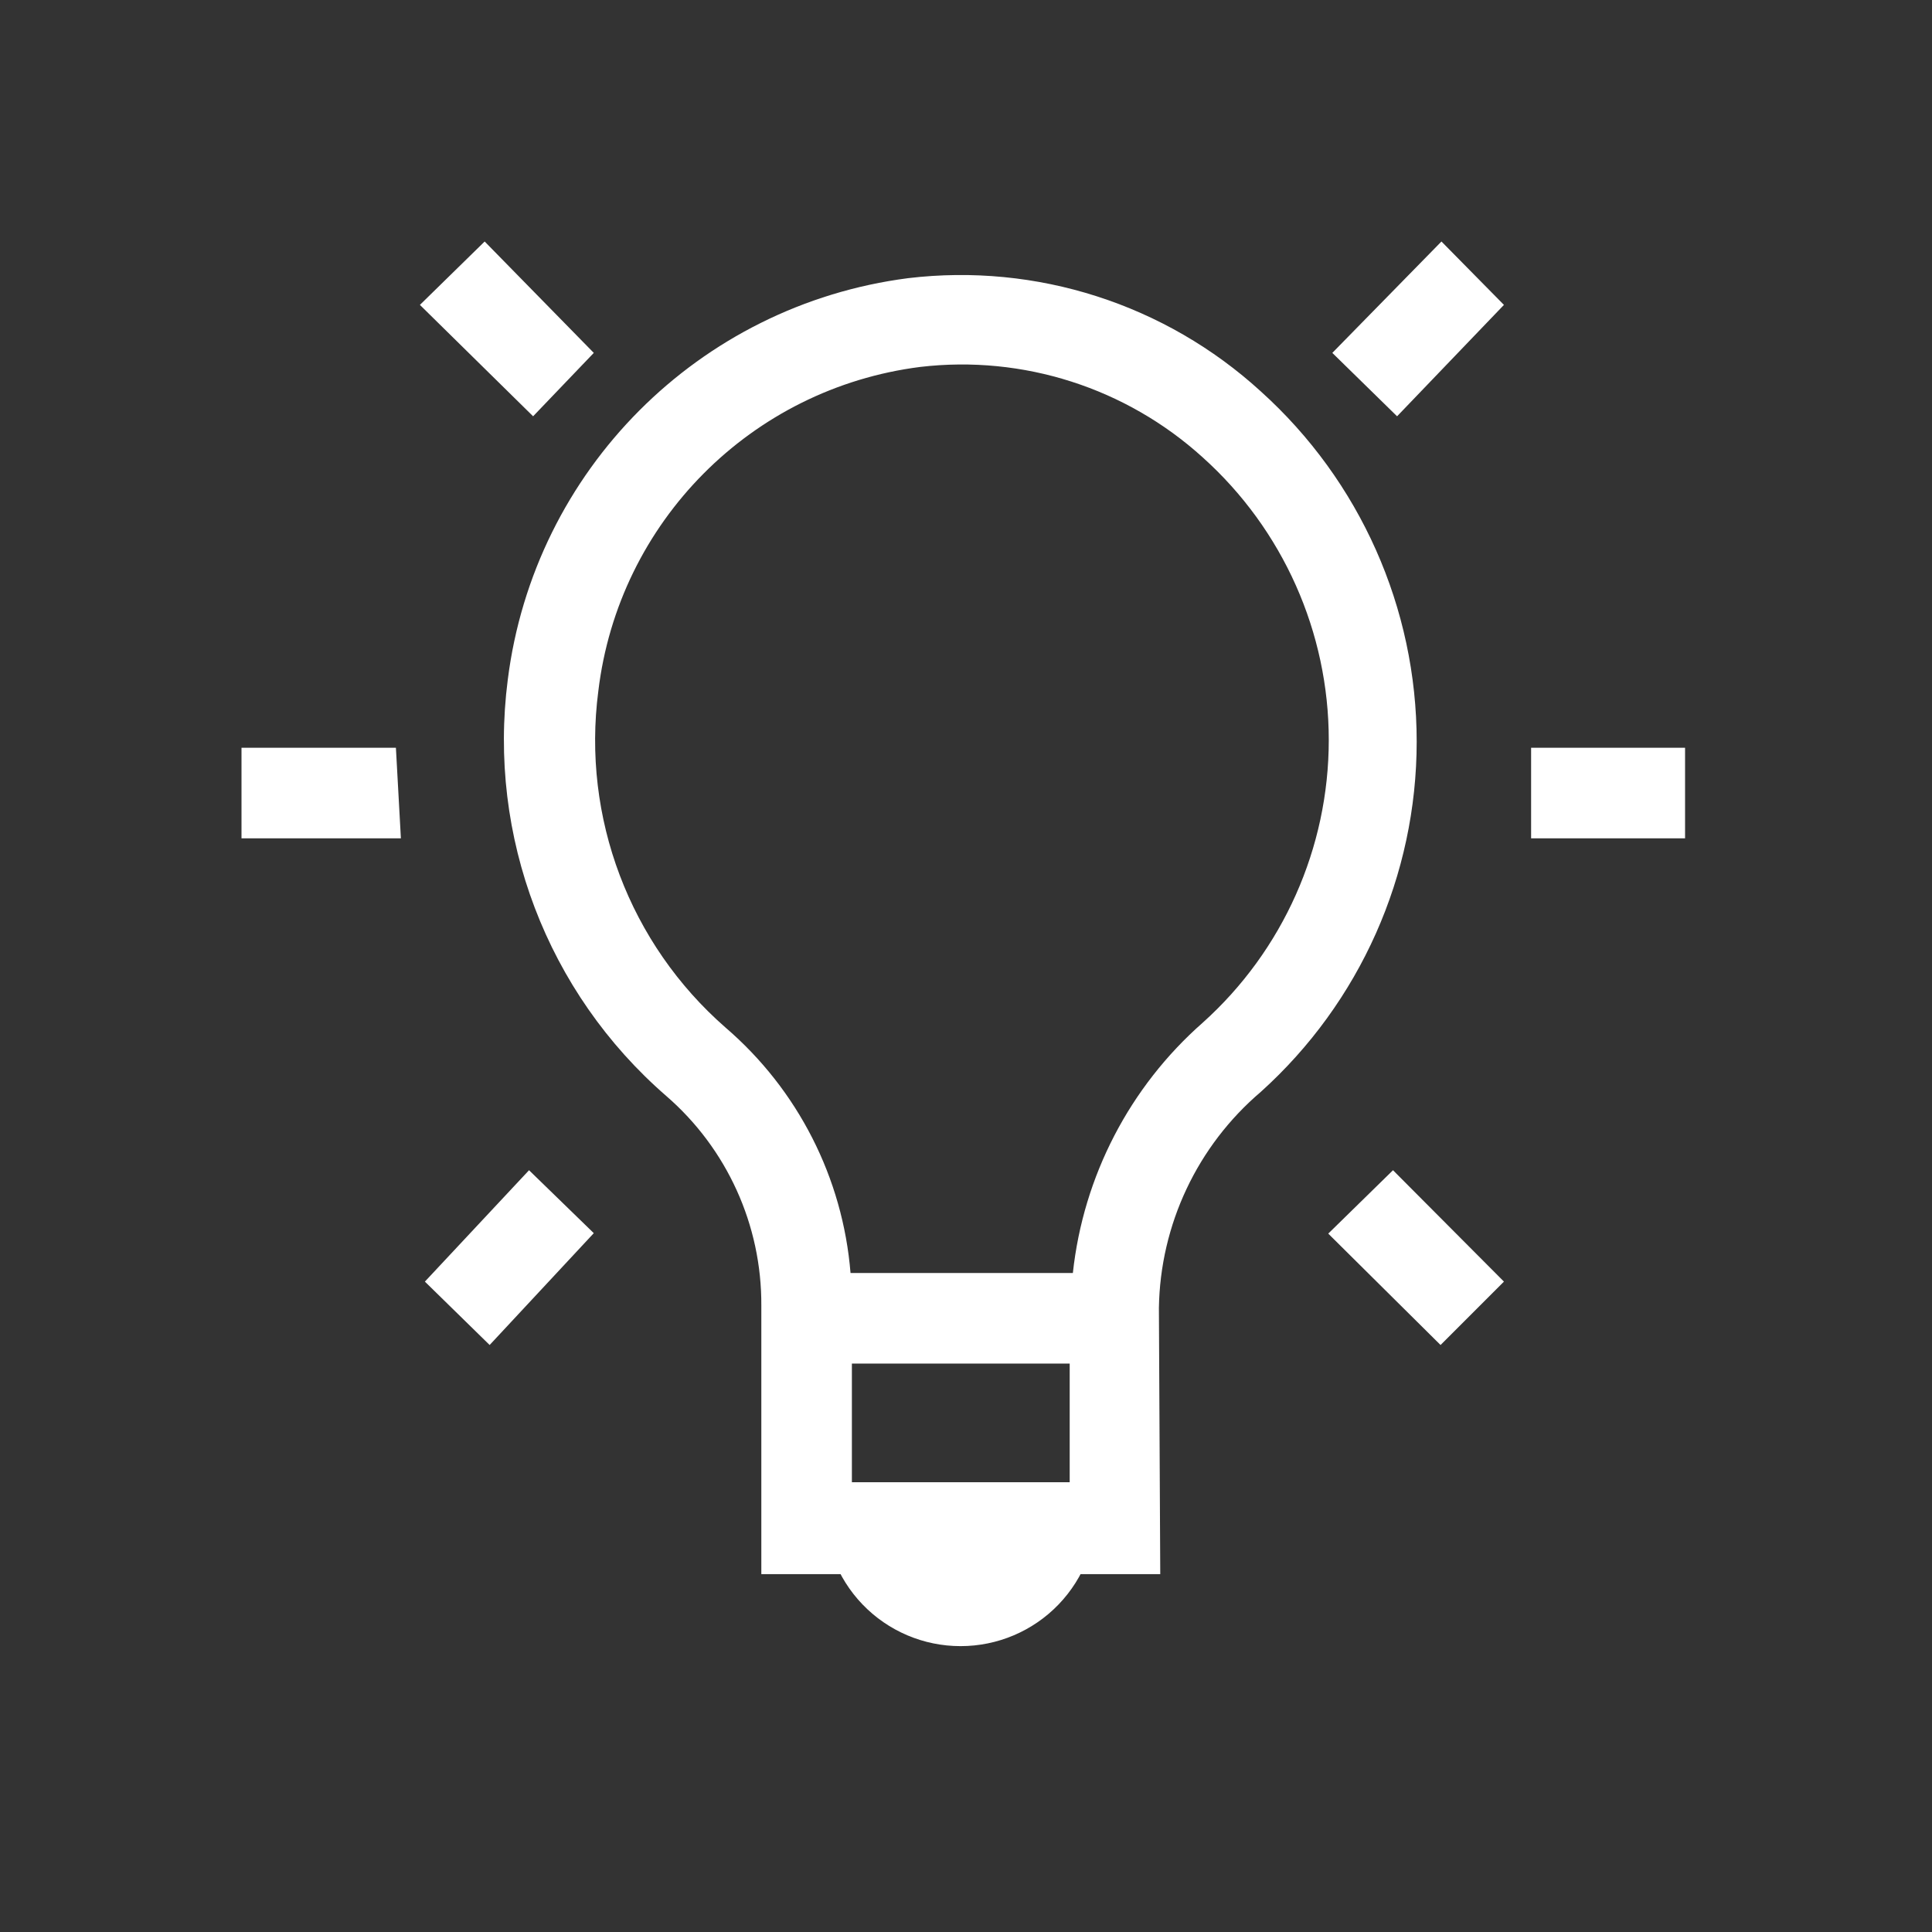 <?xml version="1.0" encoding="UTF-8"?><svg viewBox="0 0 240 240" version="1.1" xmlns="http://www.w3.org/2000/svg" xmlns:xlink="http://www.w3.org/1999/xlink"><rect x="0" y="0" width="240" height="240" fill="#333333" stroke="none"/><title>Energiebesparing</title><g stroke="none" stroke-width="1" fill="none" fill-rule="evenodd"><g transform="translate(30, 30)" fill="#FFFFFF" fill-rule="nonzero"><g><path d="M114.131,165.544 L64.575,165.544 L64.575,132.188 C64.63,122.198 60.315,112.683 52.763,106.144 C37.962,93.294 30.572,73.89 33.075,54.45 C36.345,28.431 56.793,7.915 82.8,4.556 C98.756,2.646 114.754,7.78 126.619,18.619 C138.947,29.723 145.986,45.536 145.986,62.128 C145.986,78.72 138.947,94.533 126.619,105.638 C118.74,112.346 114.129,122.122 113.963,132.469 L114.131,165.544 Z M75.825,154.294 L102.881,154.294 L102.881,139.387 L75.825,139.387 L75.825,154.294 Z M75.825,128.137 L103.275,128.137 C104.574,116.114 110.334,105.014 119.419,97.031 C129.377,88.081 135.065,75.321 135.065,61.931 C135.065,48.541 129.377,35.782 119.419,26.831 C109.895,18.184 97.095,14.081 84.319,15.581 C63.328,18.244 46.84,34.847 44.325,55.856 C42.278,71.554 48.209,87.236 60.131,97.65 C69.118,105.372 74.697,116.327 75.656,128.137 L75.825,128.137 Z M148.95,137.081 L135,123.244 L143.044,115.369 L156.825,129.206 L148.95,137.081 Z M30.825,137.081 L22.781,129.206 L35.719,115.369 L43.763,123.188 L30.825,137.081 Z M179.325,74.138 L160.2,74.138 L160.2,62.888 L179.325,62.888 L179.325,74.138 Z M19.8,74.138 L0,74.138 L0,62.888 L19.181,62.888 L19.8,74.138 Z M143.55,21.712 L135.506,13.838 L149.062,-7.49400542e-15 L156.825,7.875 L143.55,21.712 Z M36.225,21.712 L22.163,7.875 L30.206,-3.88578059e-16 L43.763,13.838 L36.225,21.712 Z"/><path d="M89.325,174.488 C84.73,174.491 80.332,172.621 77.147,169.309 C73.963,165.997 72.266,161.529 72.45,156.938 L72.45,154.125 L106.2,154.125 L106.2,156.938 C106.384,161.529 104.687,165.997 101.503,169.309 C98.318,172.621 93.92,174.491 89.325,174.488 L89.325,174.488 Z M78.694,159.75 C79.464,165.029 83.99,168.943 89.325,168.943 C94.66,168.943 99.186,165.029 99.956,159.75 L78.694,159.75 Z"/></g><path d="M103.106,156.938 C103.359,164.809 97.195,171.4 89.325,171.675 C81.469,171.37 75.322,164.797 75.544,156.938 L103.106,156.938 Z"/></g></g></svg>
